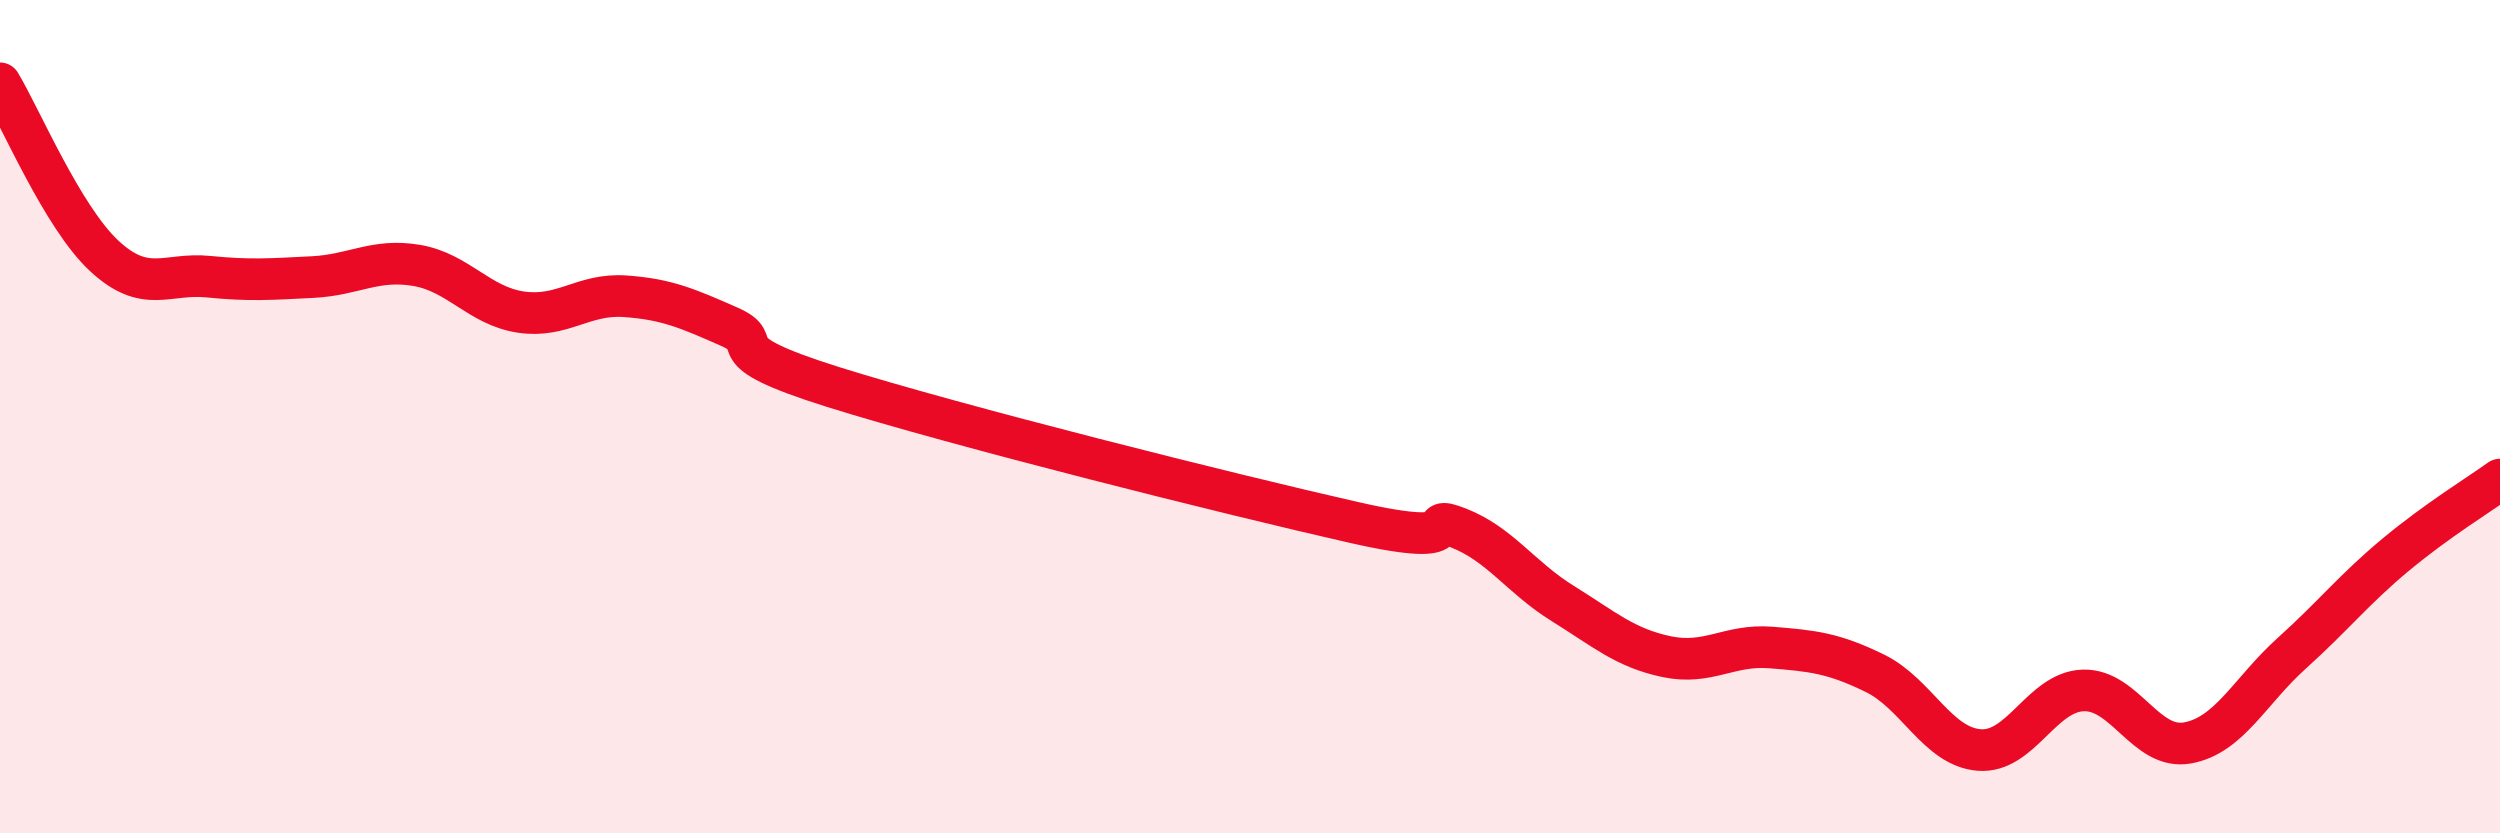 
    <svg width="60" height="20" viewBox="0 0 60 20" xmlns="http://www.w3.org/2000/svg">
      <path
        d="M 0,2 C 0.5,2.83 1.5,5.21 2.5,6.14 C 3.5,7.07 4,6.54 5,6.64 C 6,6.74 6.5,6.7 7.5,6.65 C 8.5,6.6 9,6.2 10,6.37 C 11,6.54 11.5,7.34 12.5,7.49 C 13.5,7.64 14,7.04 15,7.11 C 16,7.18 16.5,7.4 17.5,7.84 C 18.5,8.28 17,8.35 20,9.29 C 23,10.23 29.5,11.86 32.5,12.54 C 35.5,13.22 34,12.28 35,12.67 C 36,13.06 36.5,13.86 37.5,14.48 C 38.5,15.1 39,15.55 40,15.76 C 41,15.97 41.5,15.46 42.5,15.54 C 43.5,15.62 44,15.67 45,16.16 C 46,16.65 46.5,17.92 47.5,18 C 48.5,18.08 49,16.6 50,16.57 C 51,16.54 51.5,18.01 52.5,17.83 C 53.5,17.65 54,16.58 55,15.68 C 56,14.78 56.5,14.14 57.5,13.31 C 58.5,12.48 59.5,11.87 60,11.51L60 20L0 20Z"
        fill="#EB0A25"
        opacity="0.1"
        stroke-linecap="round"
        stroke-linejoin="round"
      />
      <path
        d="M 0,2 C 0.5,2.83 1.5,5.21 2.5,6.14 C 3.5,7.07 4,6.54 5,6.64 C 6,6.74 6.5,6.7 7.5,6.65 C 8.5,6.6 9,6.2 10,6.37 C 11,6.54 11.5,7.34 12.5,7.49 C 13.5,7.64 14,7.04 15,7.11 C 16,7.18 16.5,7.4 17.5,7.84 C 18.5,8.28 17,8.35 20,9.29 C 23,10.23 29.5,11.86 32.5,12.54 C 35.5,13.22 34,12.28 35,12.67 C 36,13.06 36.5,13.86 37.5,14.48 C 38.5,15.1 39,15.55 40,15.76 C 41,15.97 41.5,15.46 42.5,15.54 C 43.5,15.62 44,15.67 45,16.16 C 46,16.65 46.5,17.92 47.5,18 C 48.5,18.08 49,16.6 50,16.57 C 51,16.54 51.5,18.01 52.5,17.83 C 53.5,17.65 54,16.58 55,15.68 C 56,14.78 56.5,14.14 57.5,13.31 C 58.5,12.48 59.5,11.87 60,11.51"
        stroke="#EB0A25"
        stroke-width="1"
        fill="none"
        stroke-linecap="round"
        stroke-linejoin="round"
      />
    </svg>
  